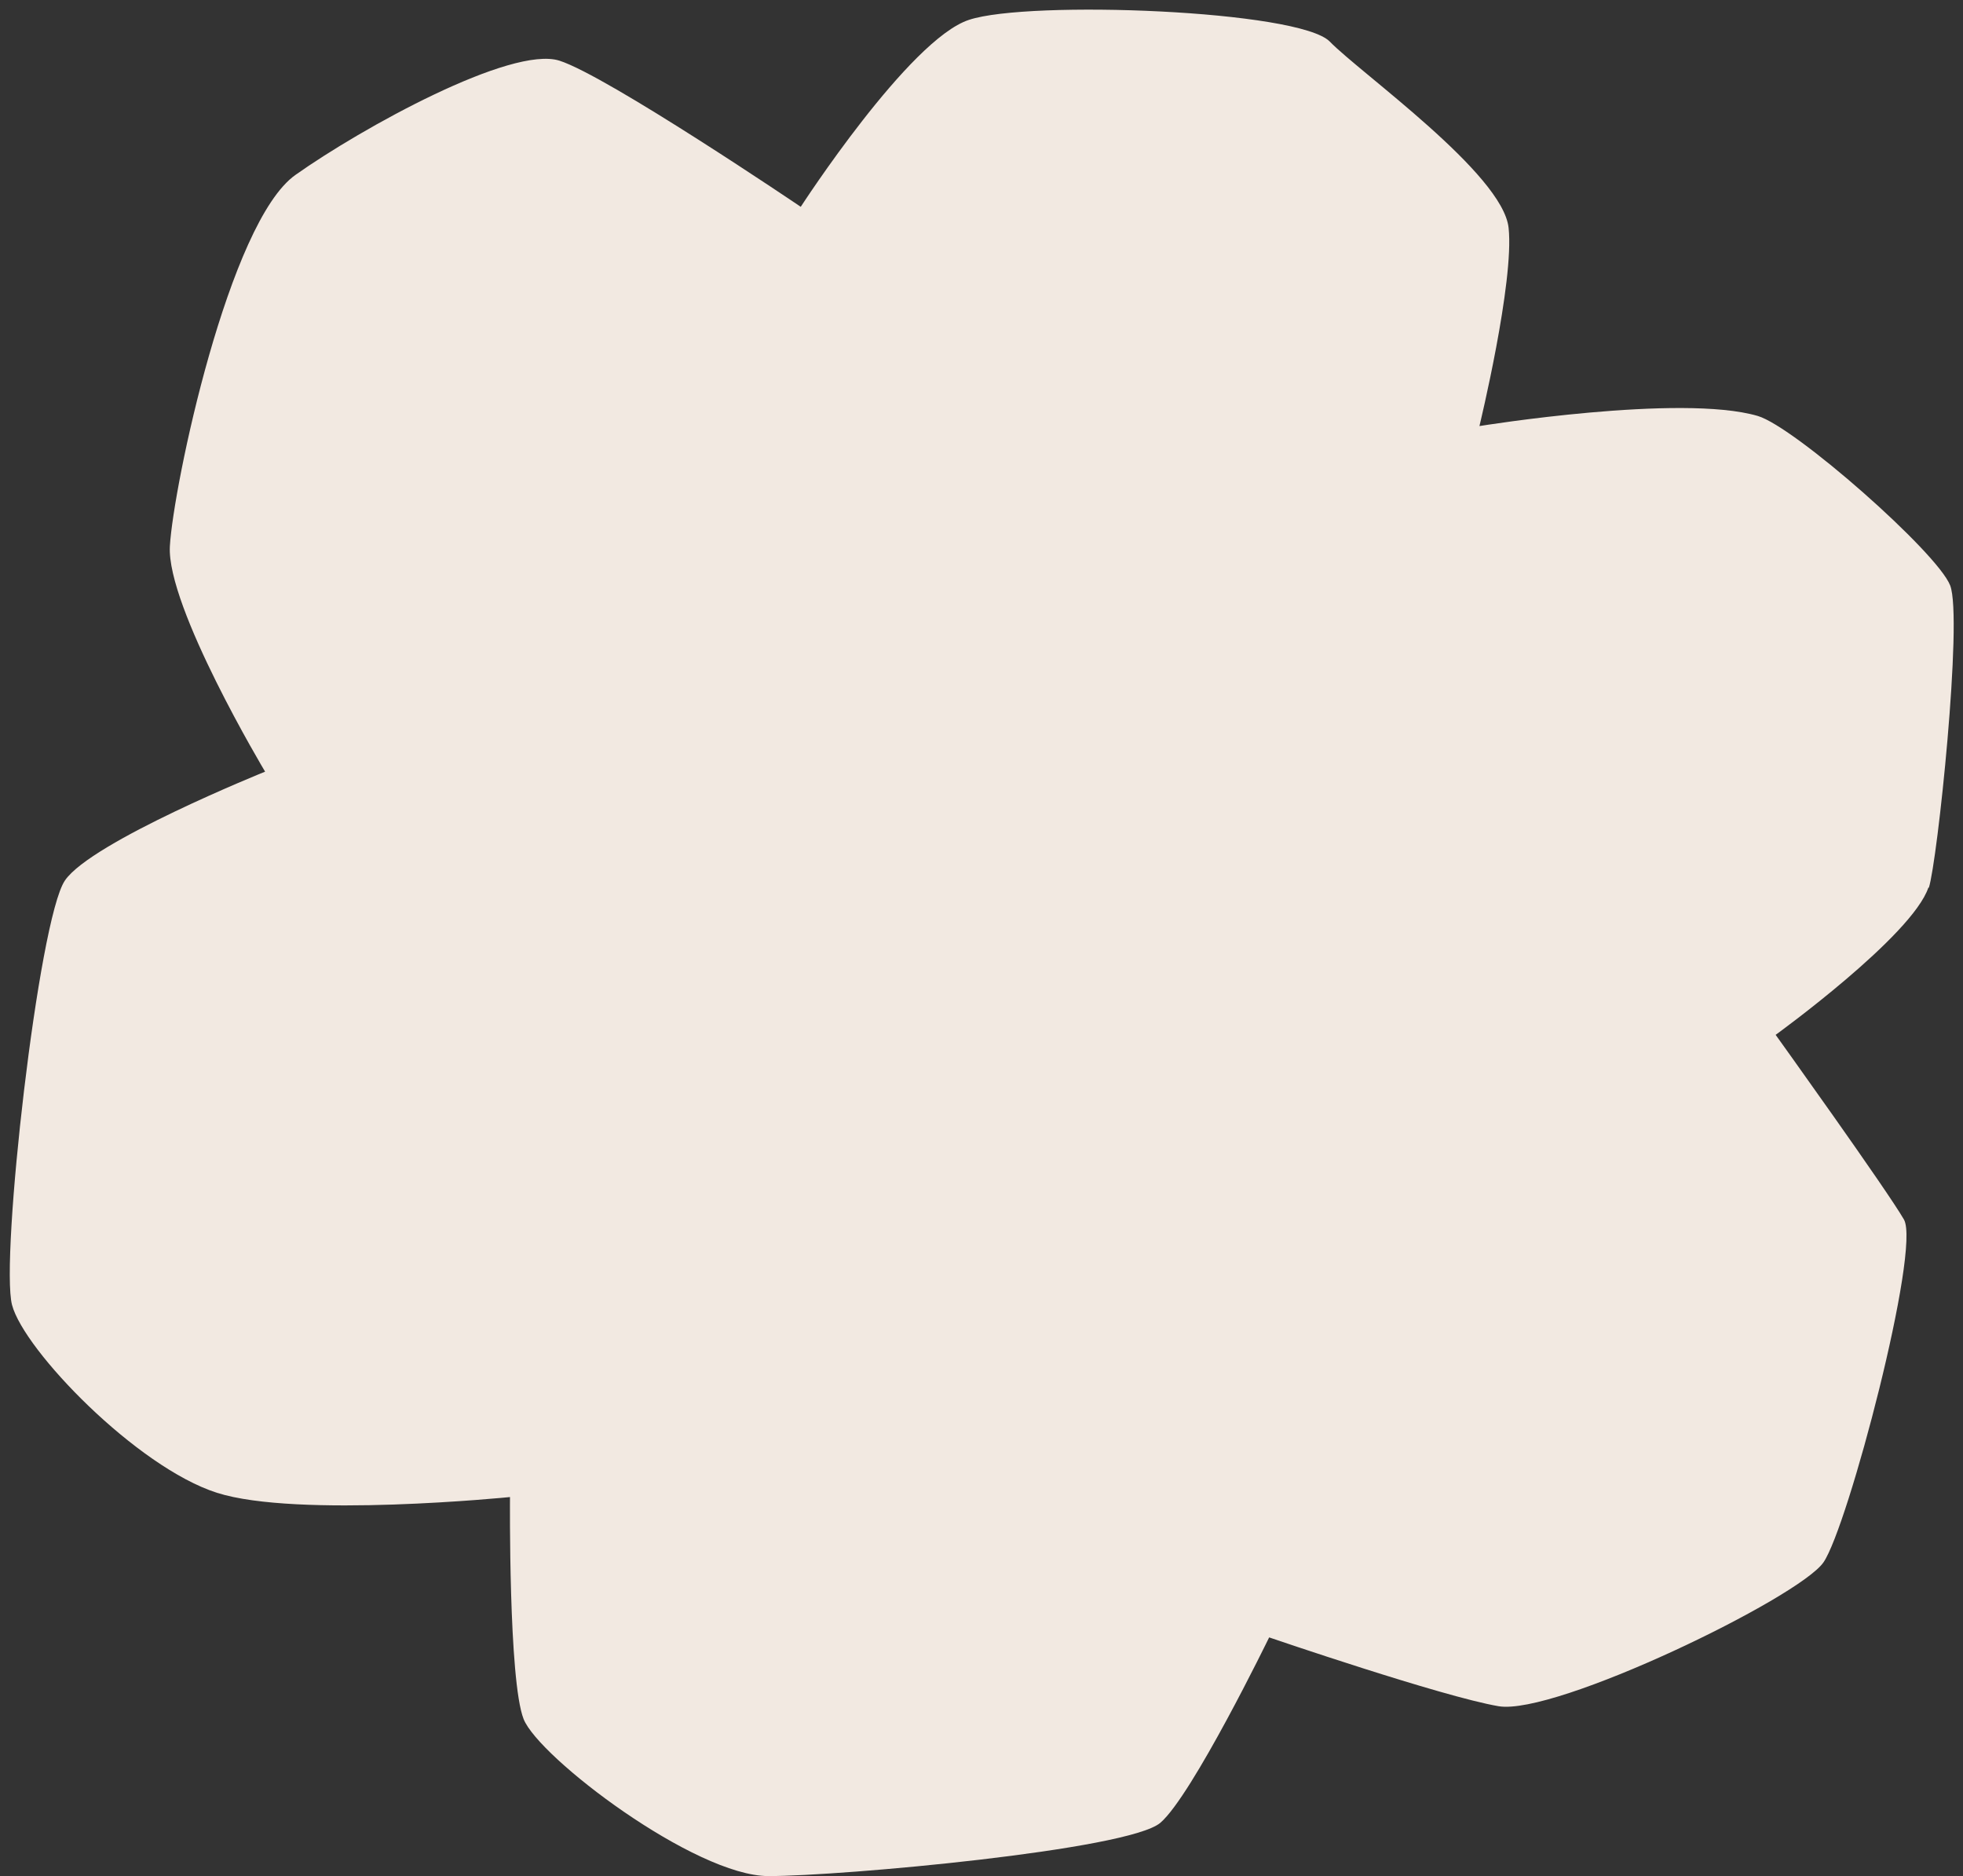 <?xml version="1.0" encoding="UTF-8" standalone="no"?><svg xmlns="http://www.w3.org/2000/svg" xmlns:xlink="http://www.w3.org/1999/xlink" fill="#000000" height="482.6" preserveAspectRatio="xMidYMid meet" version="1" viewBox="-2.6 -2.5 505.0 482.6" width="505" zoomAndPan="magnify"><rect x="-2.6" y="-2.5" width="505.0" height="482.6" fill="#333333" stroke="none"/><g id="change1_1"><path d="M493.6,225.9c2.2-6.6,8.8-69.3,5.5-77.8s-40-40.8-49.5-43.6c-19.8-5.8-71.6,2.6-71.6,2.6,0,0,9-37.1,7.5-51s-38-39.7-46-47.9C331.6,.1,262.1-2.5,246.7,2.6c-15.4,5-43.3,48.1-43.3,48.1,0,0-49.8-33.7-62.1-37.6-12.4-3.9-50.8,17.3-67.9,29.4-17.1,12.1-31.4,79.9-32.3,95.5s24.5,58,24.5,58c0,0-44.7,18-51.5,28-6.8,10-16.7,97.5-13.6,109.2,3.1,11.7,32.1,41.7,52.7,48.3,20.7,6.6,75.4,1.1,75.4,1.1,0,0-.4,47.2,3.5,57.1,3.9,9.9,44.1,40.4,63,40.4s92.6-6.7,100.8-13.7c8.2-7,28-47.7,28-47.7,0,0,44.4,15.2,59,17.7,14.6,2.5,77.3-27.9,83.6-37,6.3-9.1,25.1-80.6,20.7-88.2-4.3-7.5-33-47.5-33-47.5,0,0,35.1-25.4,39.3-37.9Z" fill="#f2e9e1"/></g></svg>